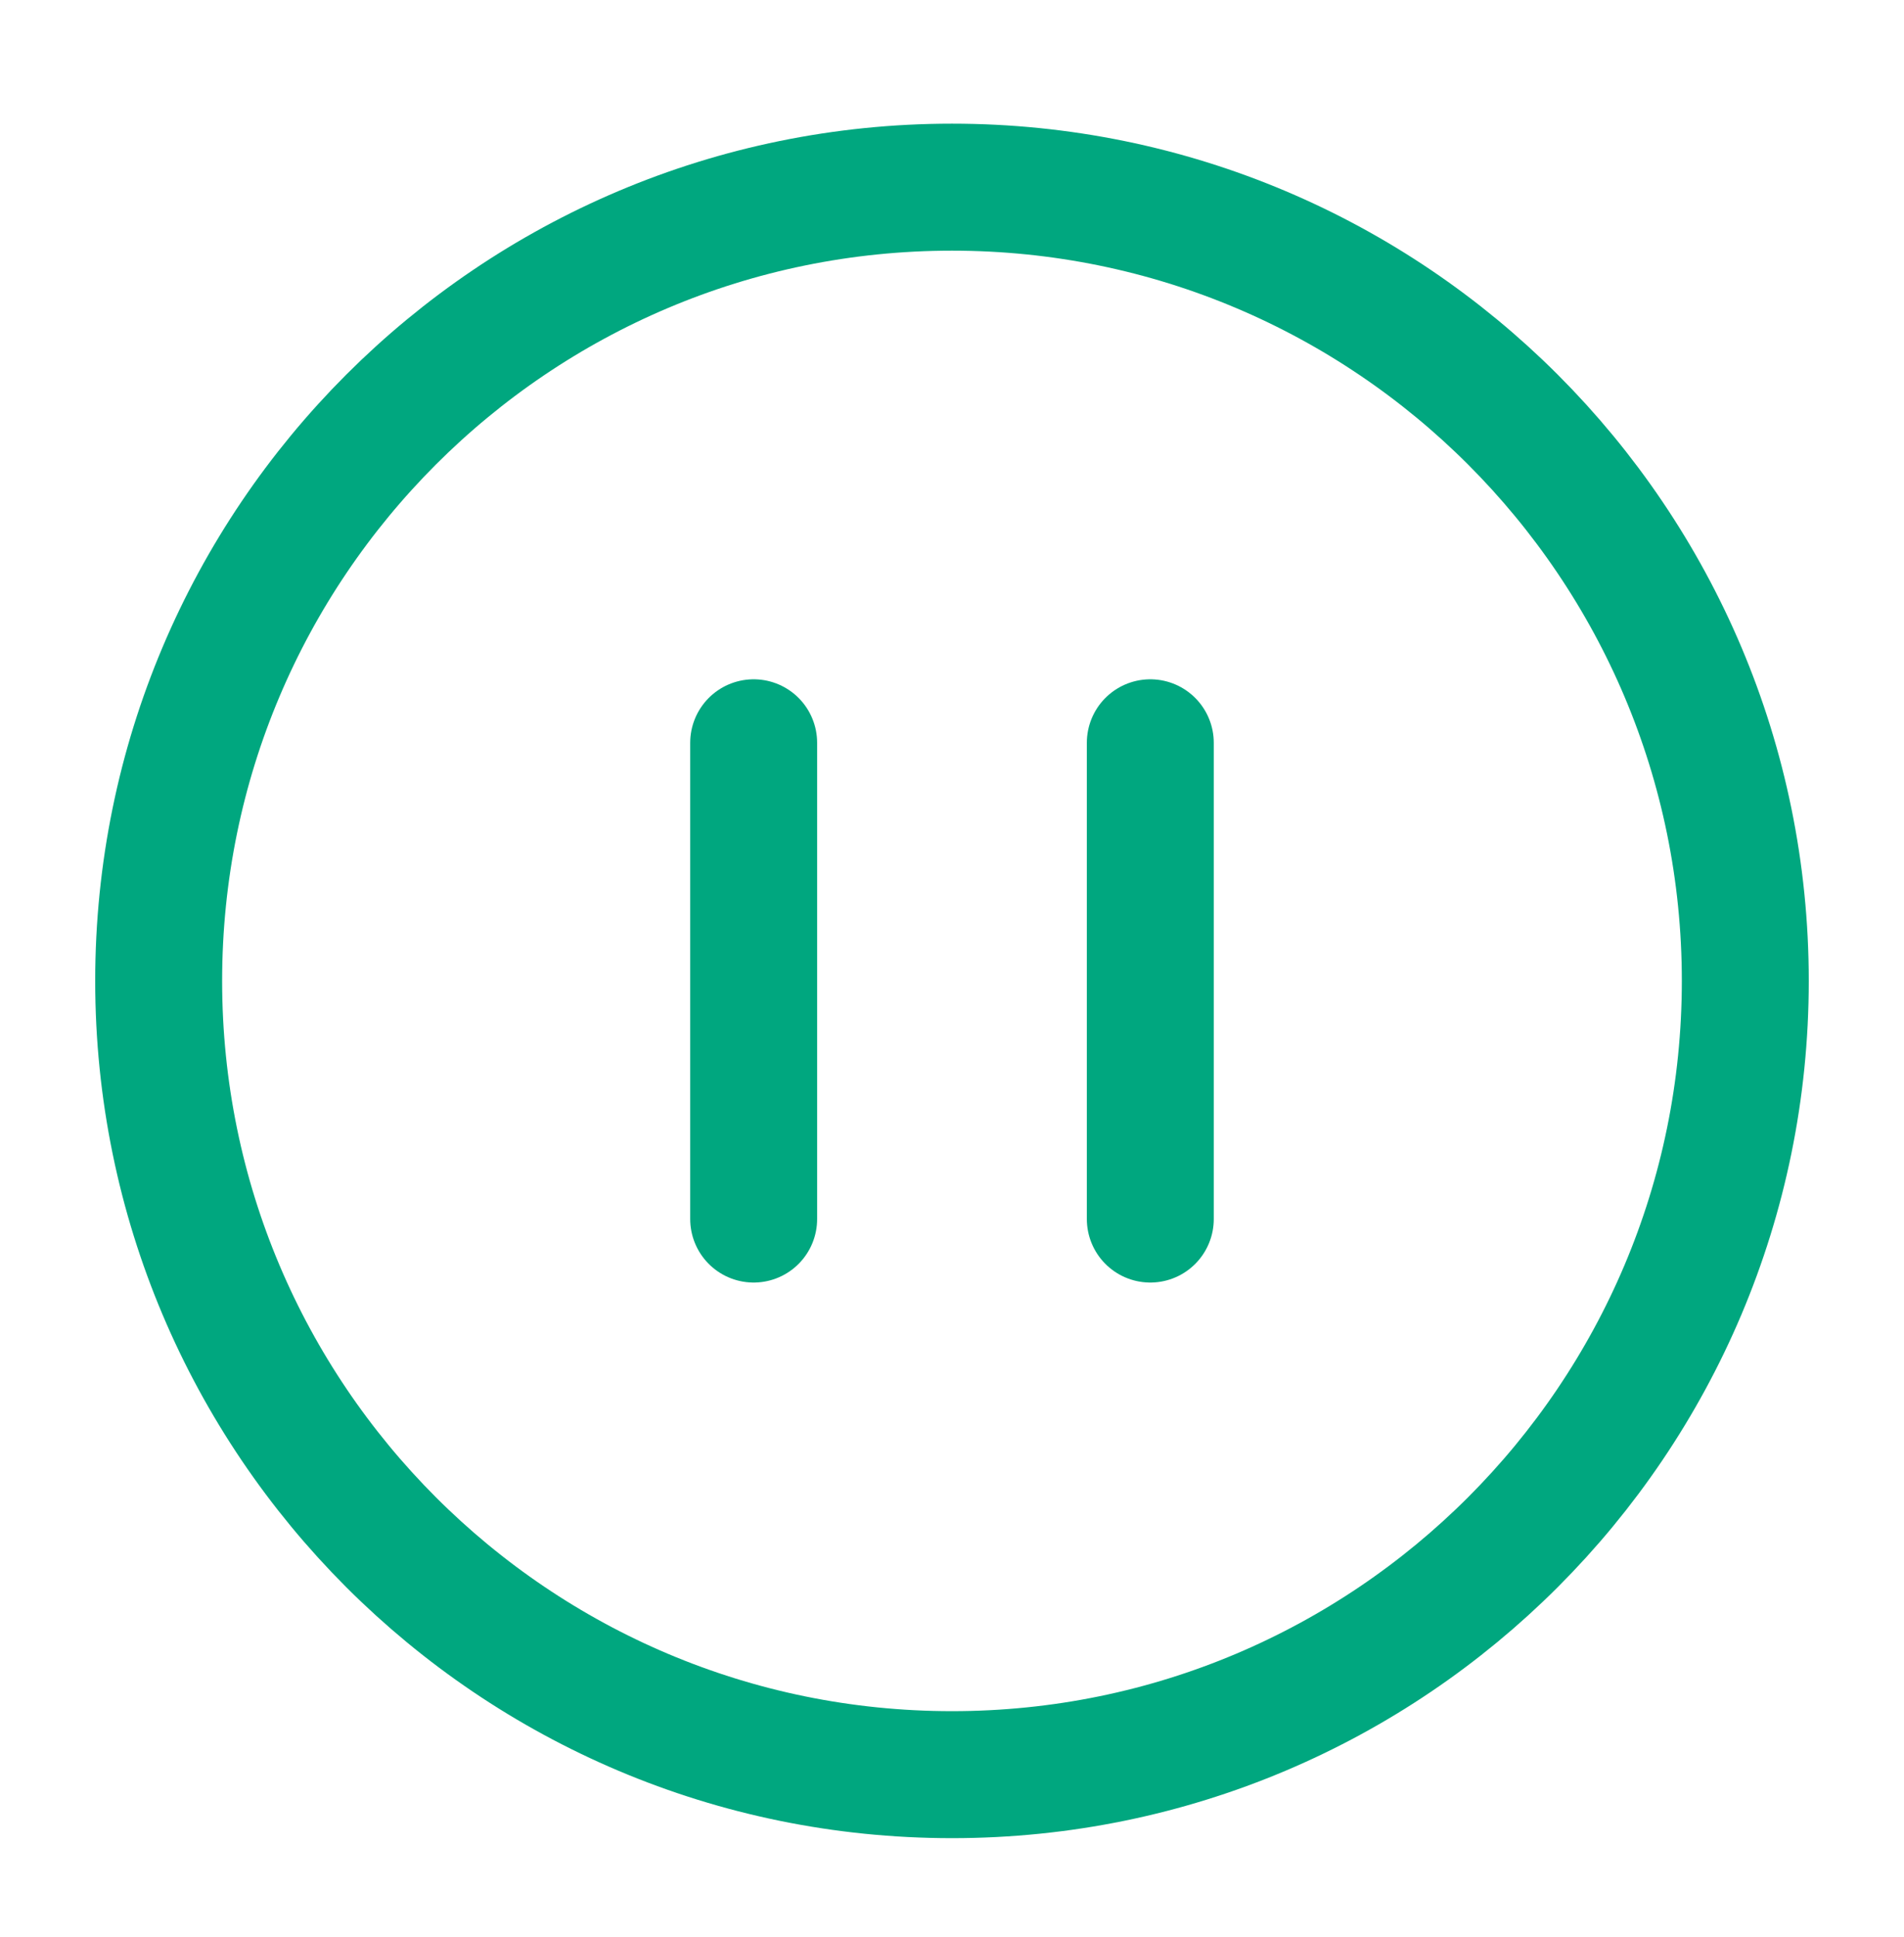 <svg xmlns="http://www.w3.org/2000/svg" fill="none" viewBox="0 0 60 61" height="61" width="60">
<path stroke-linejoin="round" stroke-linecap="round" stroke-width="4" stroke="#00A77F" d="M23.75 38.395V23.395M36.249 38.395V23.395M54.999 30.895C54.999 44.702 43.807 55.895 30 55.895C16.192 55.895 5 44.702 5 30.895C5 17.087 16.192 5.895 30 5.895C43.807 5.895 54.999 17.087 54.999 30.895Z"></path>
</svg>
